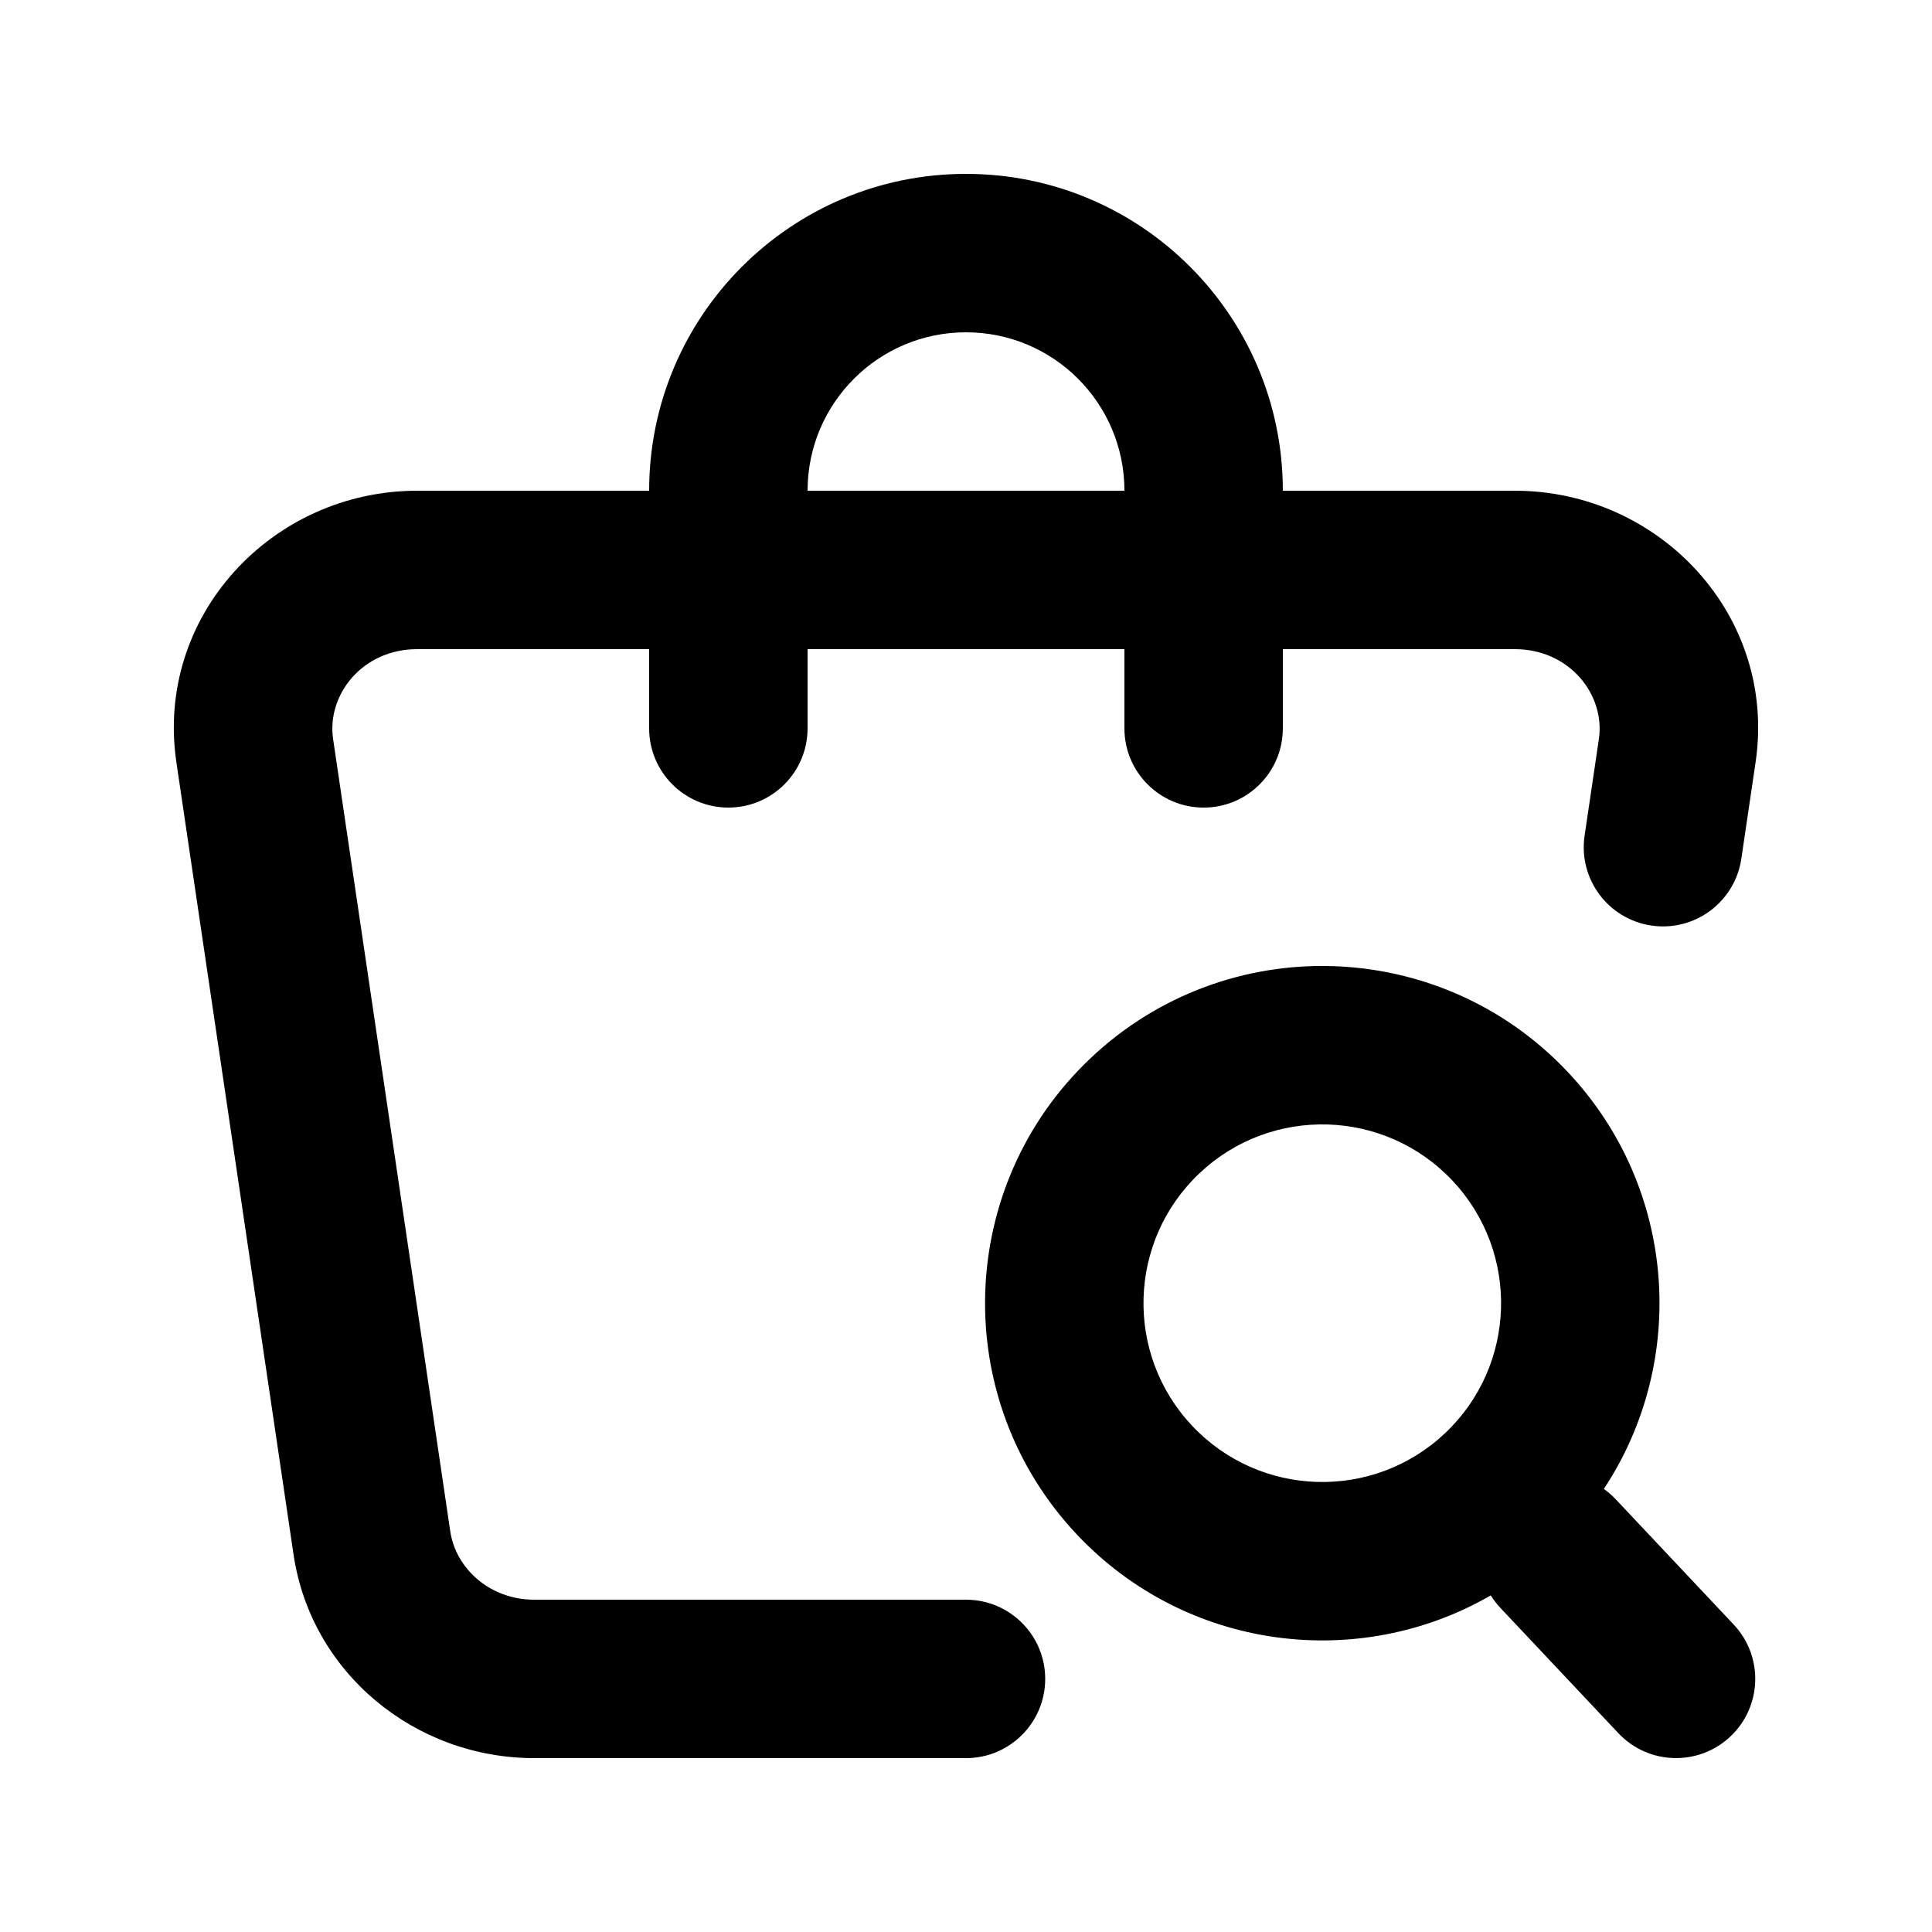 <?xml version="1.0" encoding="UTF-8"?>
<!-- Uploaded to: ICON Repo, www.svgrepo.com, Generator: ICON Repo Mixer Tools -->
<svg fill="#000000" width="800px" height="800px" version="1.1" viewBox="144 144 512 512" xmlns="http://www.w3.org/2000/svg">
 <g fill-rule="evenodd">
  <path d="m400 190.08c-46.375 0-83.969 37.594-83.969 83.969h-61.496c-38.414 0-69.523 33.188-63.789 71.984l31.043 209.92c4.66 31.512 32.301 53.969 63.789 53.969h114.42c11.594 0 20.992-9.398 20.992-20.992s-9.398-20.992-20.992-20.992h-114.42c-11.762 0-20.797-8.266-22.254-18.125l-31.043-209.92c-1.746-11.793 7.777-23.859 22.254-23.859h61.496v20.992c0 11.594 9.398 20.992 20.992 20.992s20.992-9.398 20.992-20.992v-20.992h83.969v20.992c0 11.594 9.395 20.992 20.992 20.992 11.594 0 20.988-9.398 20.988-20.992v-20.992h61.492c14.477 0 24 12.066 22.258 23.859l-3.777 25.547c-1.699 11.473 6.227 22.141 17.691 23.84 11.473 1.695 22.145-6.227 23.84-17.695l3.777-25.551c5.738-38.797-25.371-71.984-63.789-71.984h-61.492c0-46.375-37.594-83.969-83.965-83.969zm41.984 83.969c0-23.188-18.797-41.984-41.984-41.984s-41.984 18.797-41.984 41.984z"/>
  <path d="m433.15 424.3c35.934-33.836 92.496-32.137 126.33 3.797 28.98 30.777 31.891 76.688 9.551 110.49 1.125 0.793 2.188 1.715 3.168 2.754l31.25 33.188c7.949 8.441 7.551 21.727-0.891 29.676-8.441 7.945-21.727 7.547-29.672-0.891l-31.254-33.188c-0.98-1.043-1.832-2.156-2.562-3.328-35.082 20.27-80.734 14.605-109.71-16.168-33.84-35.934-32.137-92.496 3.793-126.33zm95.766 32.578c-17.941-19.051-47.93-19.953-66.98-2.012-19.055 17.941-19.953 47.93-2.012 66.98 17.938 19.051 47.93 19.953 66.98 2.012 19.051-17.938 19.953-47.93 2.012-66.98z"/>
 </g>
</svg>